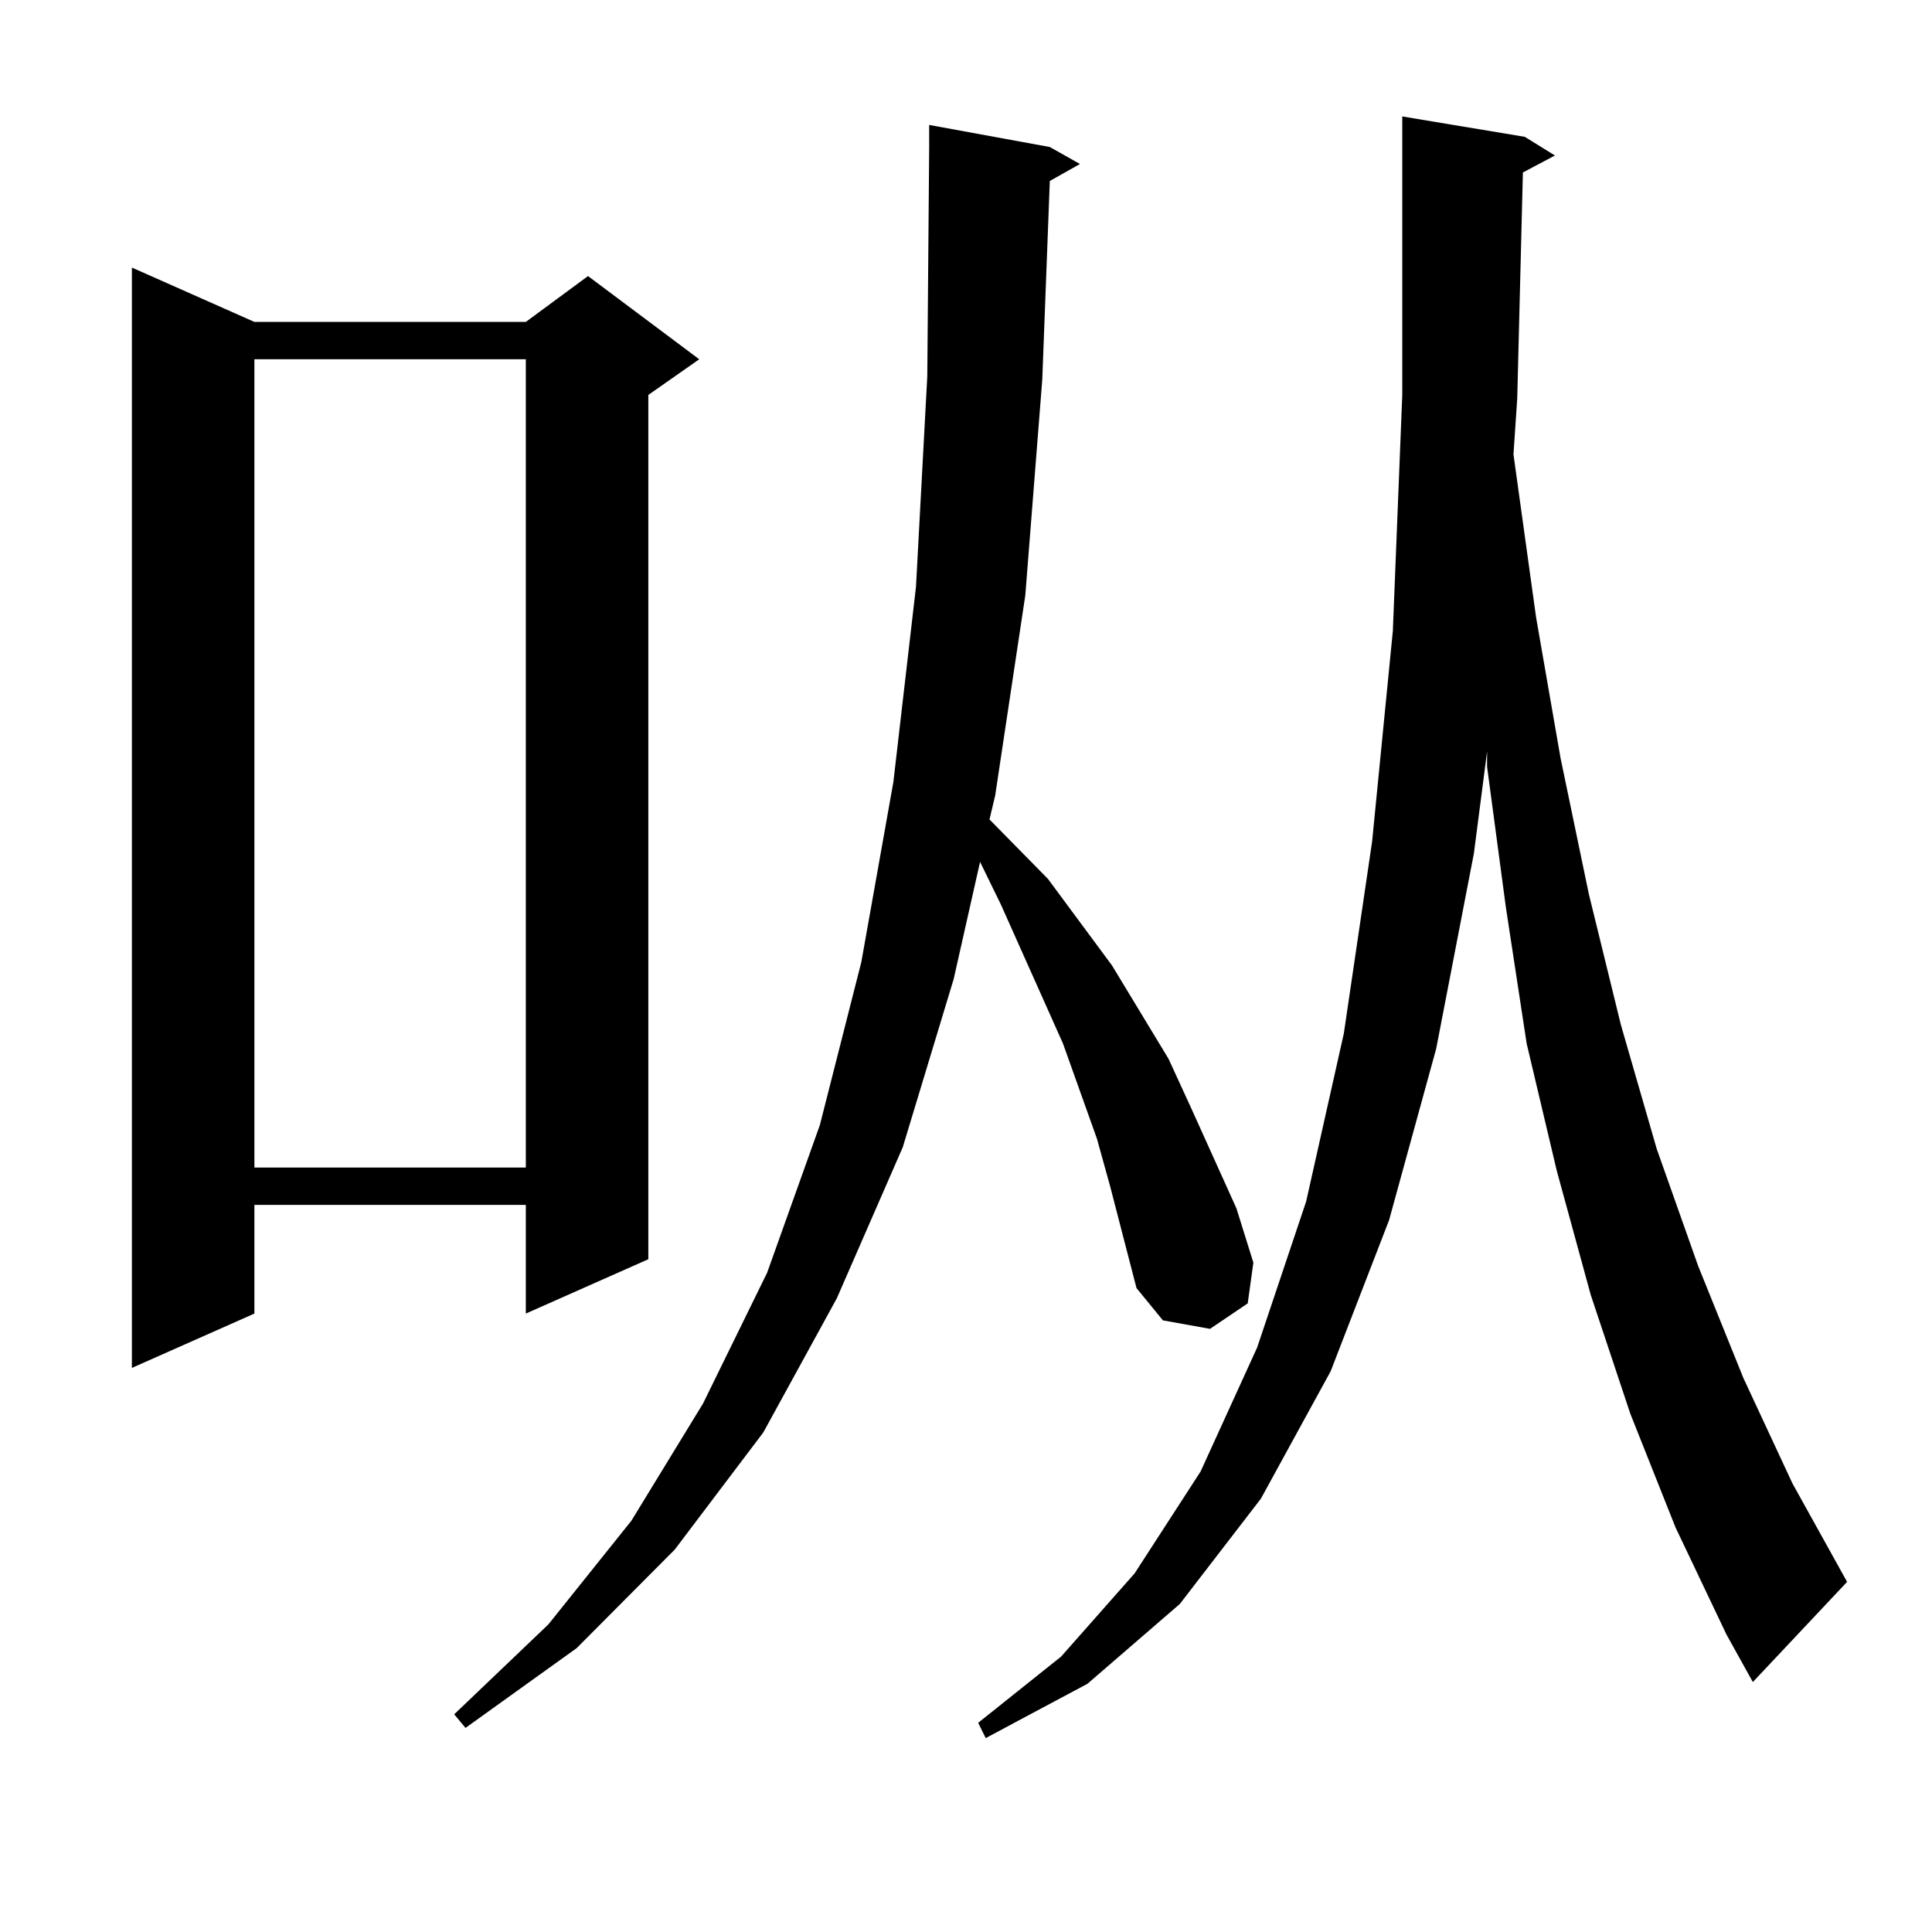 <?xml version="1.0" encoding="utf-8"?>
<!-- Generator: Adobe Illustrator 16.0.0, SVG Export Plug-In . SVG Version: 6.00 Build 0)  -->
<!DOCTYPE svg PUBLIC "-//W3C//DTD SVG 1.1//EN" "http://www.w3.org/Graphics/SVG/1.1/DTD/svg11.dtd">
<svg version="1.1" id="图层_1" xmlns="http://www.w3.org/2000/svg" xmlns:xlink="http://www.w3.org/1999/xlink" x="0px" y="0px"
	 width="1000px" height="1000px" viewBox="0 0 1000 1000" enable-background="new 0 0 1000 1000" xml:space="preserve">
<path d="M131.68,166.621h140.484l32.194-23.73l57.56,43.066l-26.341,18.457v447.363l-63.413,28.125v-56.25H131.68v56.25
	l-63.413,28.125V138.496L131.68,166.621z M131.68,185.957v418.359h140.484V185.957H131.68z M574.596,613.984l-6.829-24.609
	l-17.561-49.219l-32.194-72.07l-10.731-21.973l-13.658,60.645l-26.341,87.012l-34.146,78.223l-38.048,69.434l-45.853,60.645
	l-50.73,50.977l-57.56,41.309l-5.853-7.031l48.779-46.582l42.926-53.613l37.072-60.645l33.17-67.676l27.316-76.465l21.463-84.375
	l16.585-93.164L474.11,303.73l5.854-108.984l0.976-118.652V64.668l62.438,11.426l15.609,8.789l-15.609,8.789l-3.902,102.832
	l-8.78,111.621l-15.609,103.711l-2.927,12.305l30.243,30.762l33.17,44.824l29.268,48.34l11.707,25.488l23.414,51.855l8.78,28.125
	l-2.927,21.094l-19.512,13.184l-24.39-4.395l-13.658-16.699L574.596,613.984z M843.857,731.758l-20.487-61.523l-17.561-64.16
	L790.2,540.156l-10.731-70.313l-9.756-72.949v-7.91l-6.829,52.734l-19.512,101.074l-24.39,88.77l-30.243,78.223l-36.097,65.918
	l-41.95,54.492l-47.804,41.309l-52.682,28.125l-3.902-7.91l42.926-34.277l38.048-43.066l34.146-52.734l29.268-64.16l25.365-75.586
	l19.512-87.012l14.634-99.316l10.731-108.984l4.878-122.168V71.699V60.273l63.413,10.547l15.609,9.668l-16.585,8.789l-2.927,116.895
	l-1.951,29.004l11.707,84.375l12.683,72.949l14.634,70.313l16.585,67.676l18.536,64.16l21.463,60.645l23.414,58.008l25.365,54.492
	l28.292,50.977l-48.779,51.855l-13.658-24.609l-26.341-55.371L843.857,731.758z"/>
</svg>
